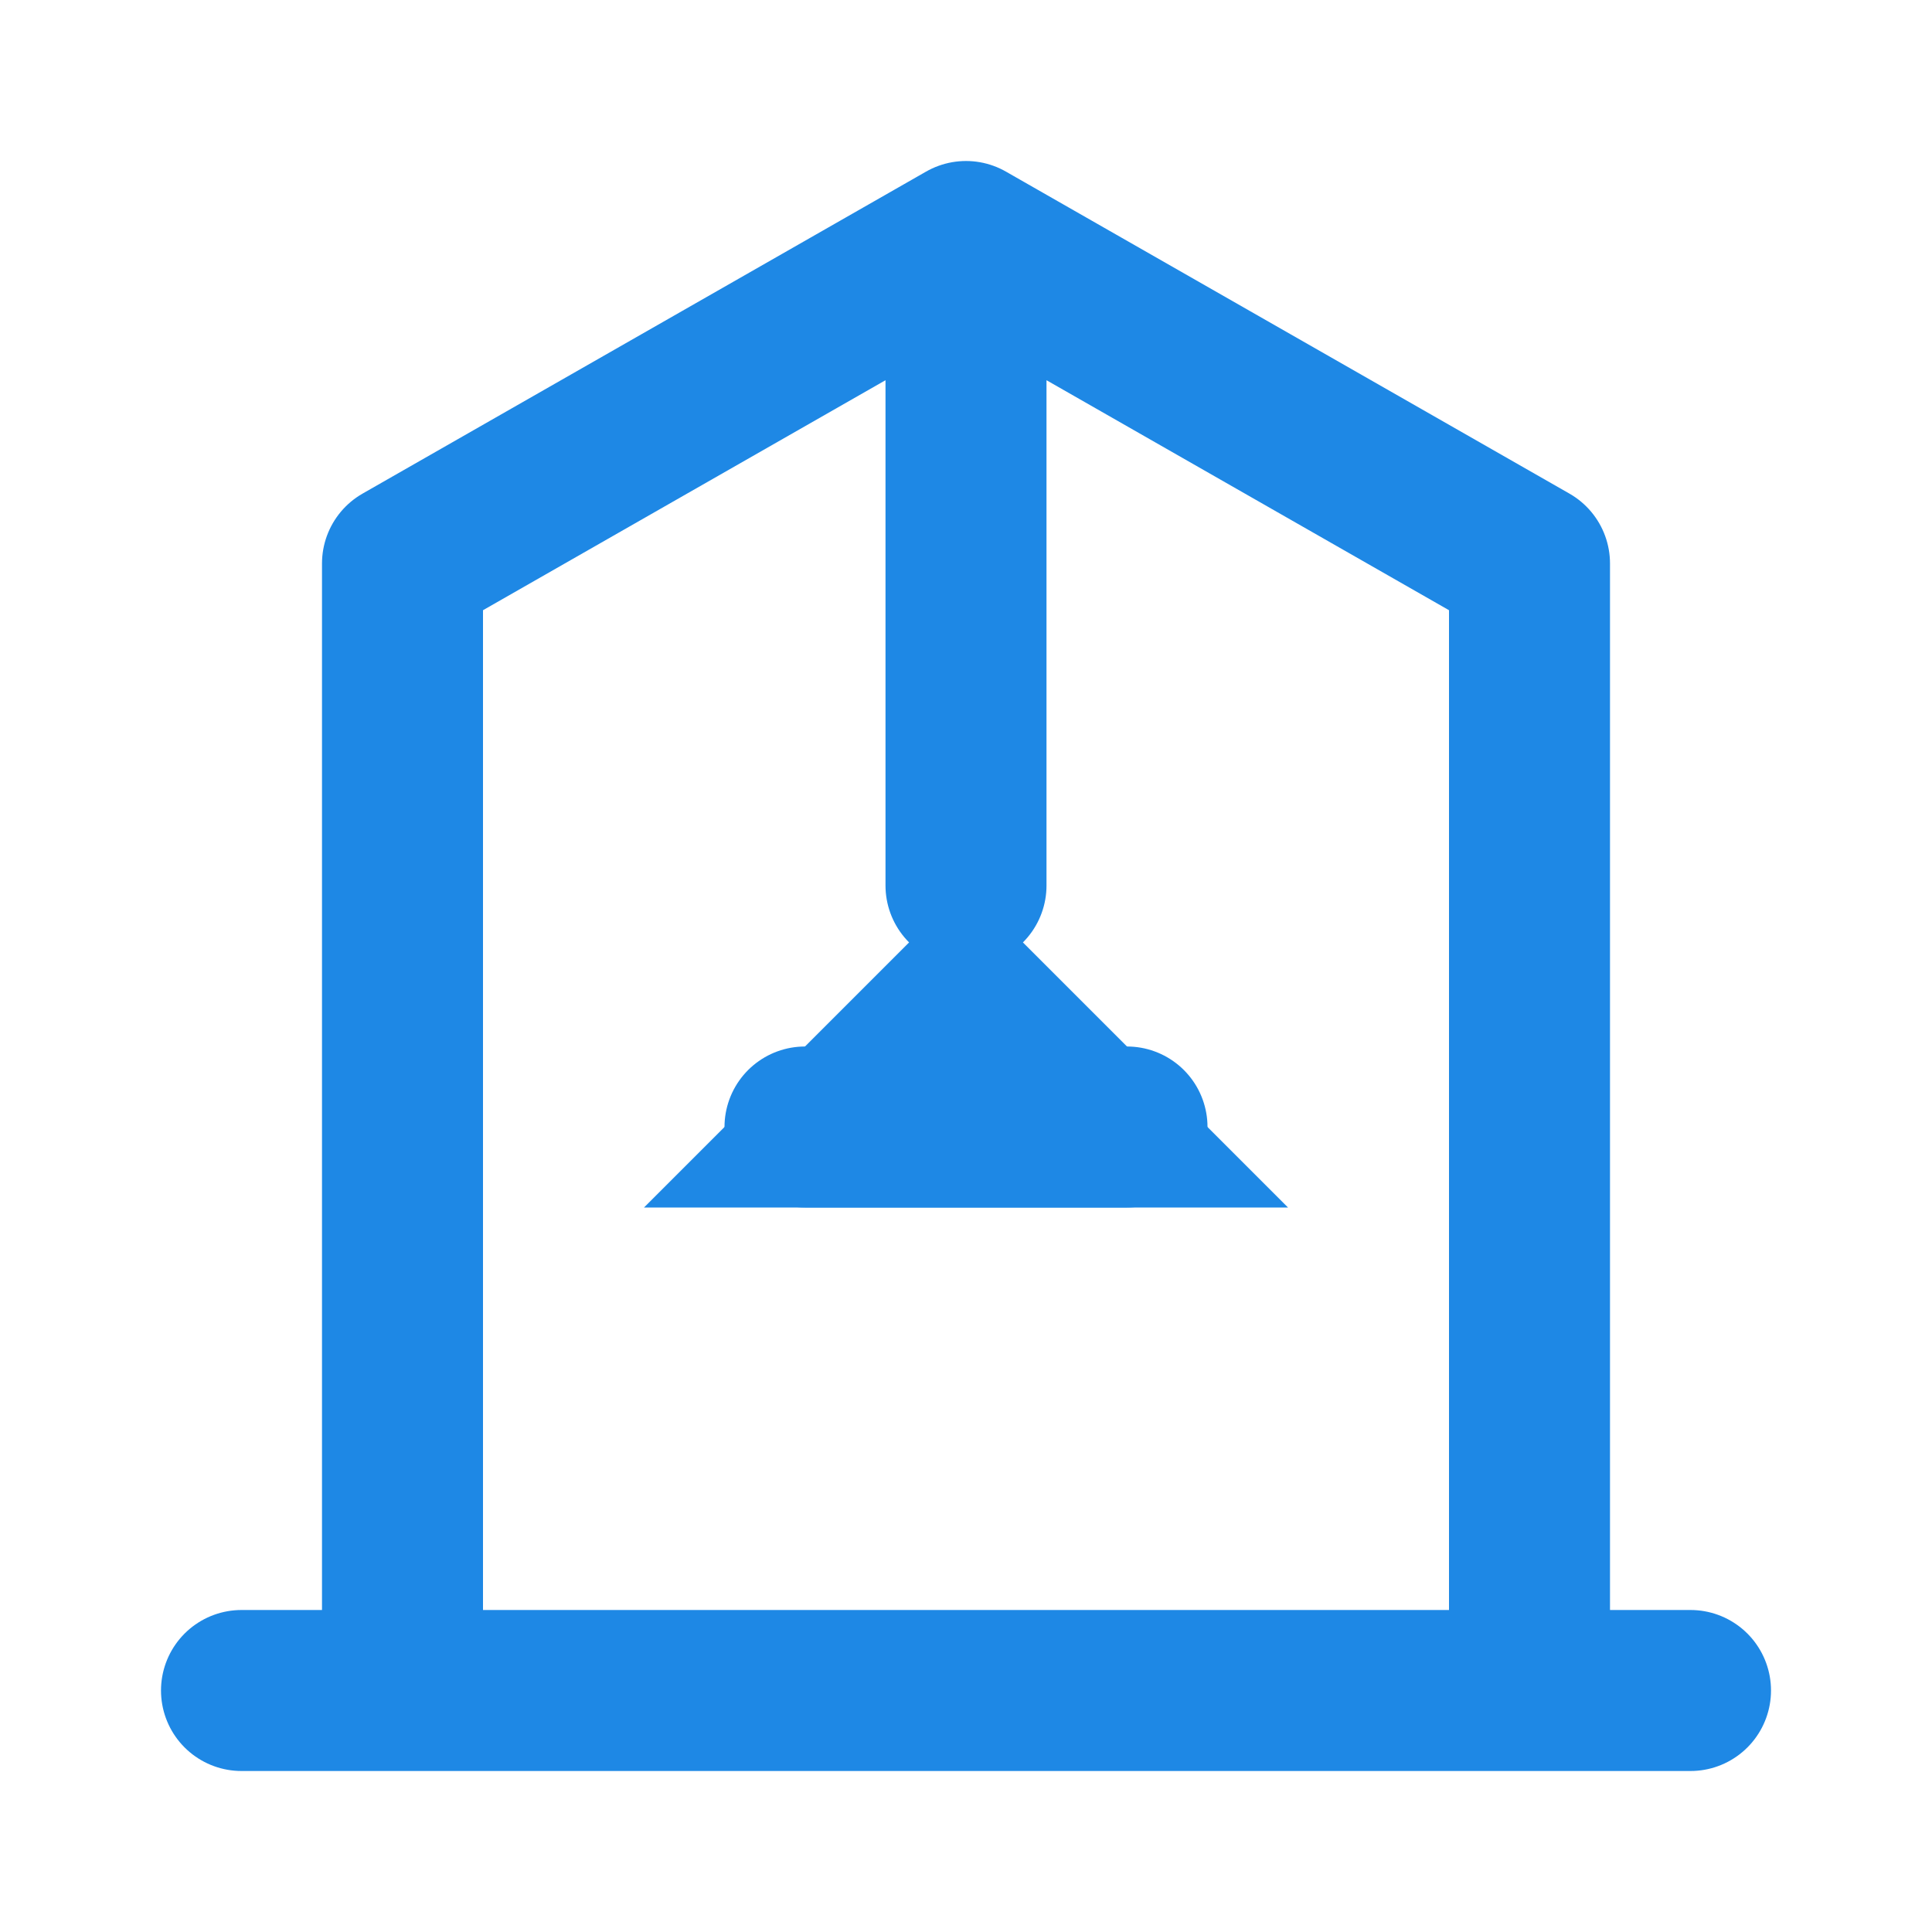 
<svg xmlns="http://www.w3.org/2000/svg" viewBox="0 0 24 24" fill="none">
  <path d="M3 21h18M5 21V7l7-4 7 4v14M12 3v8M10 14h4" stroke="#1E88E5" stroke-width="2" stroke-linecap="round" stroke-linejoin="round"/>
  <path d="M12 11l-4 4h8l-4-4z" fill="#1E88E5"/>
</svg>

